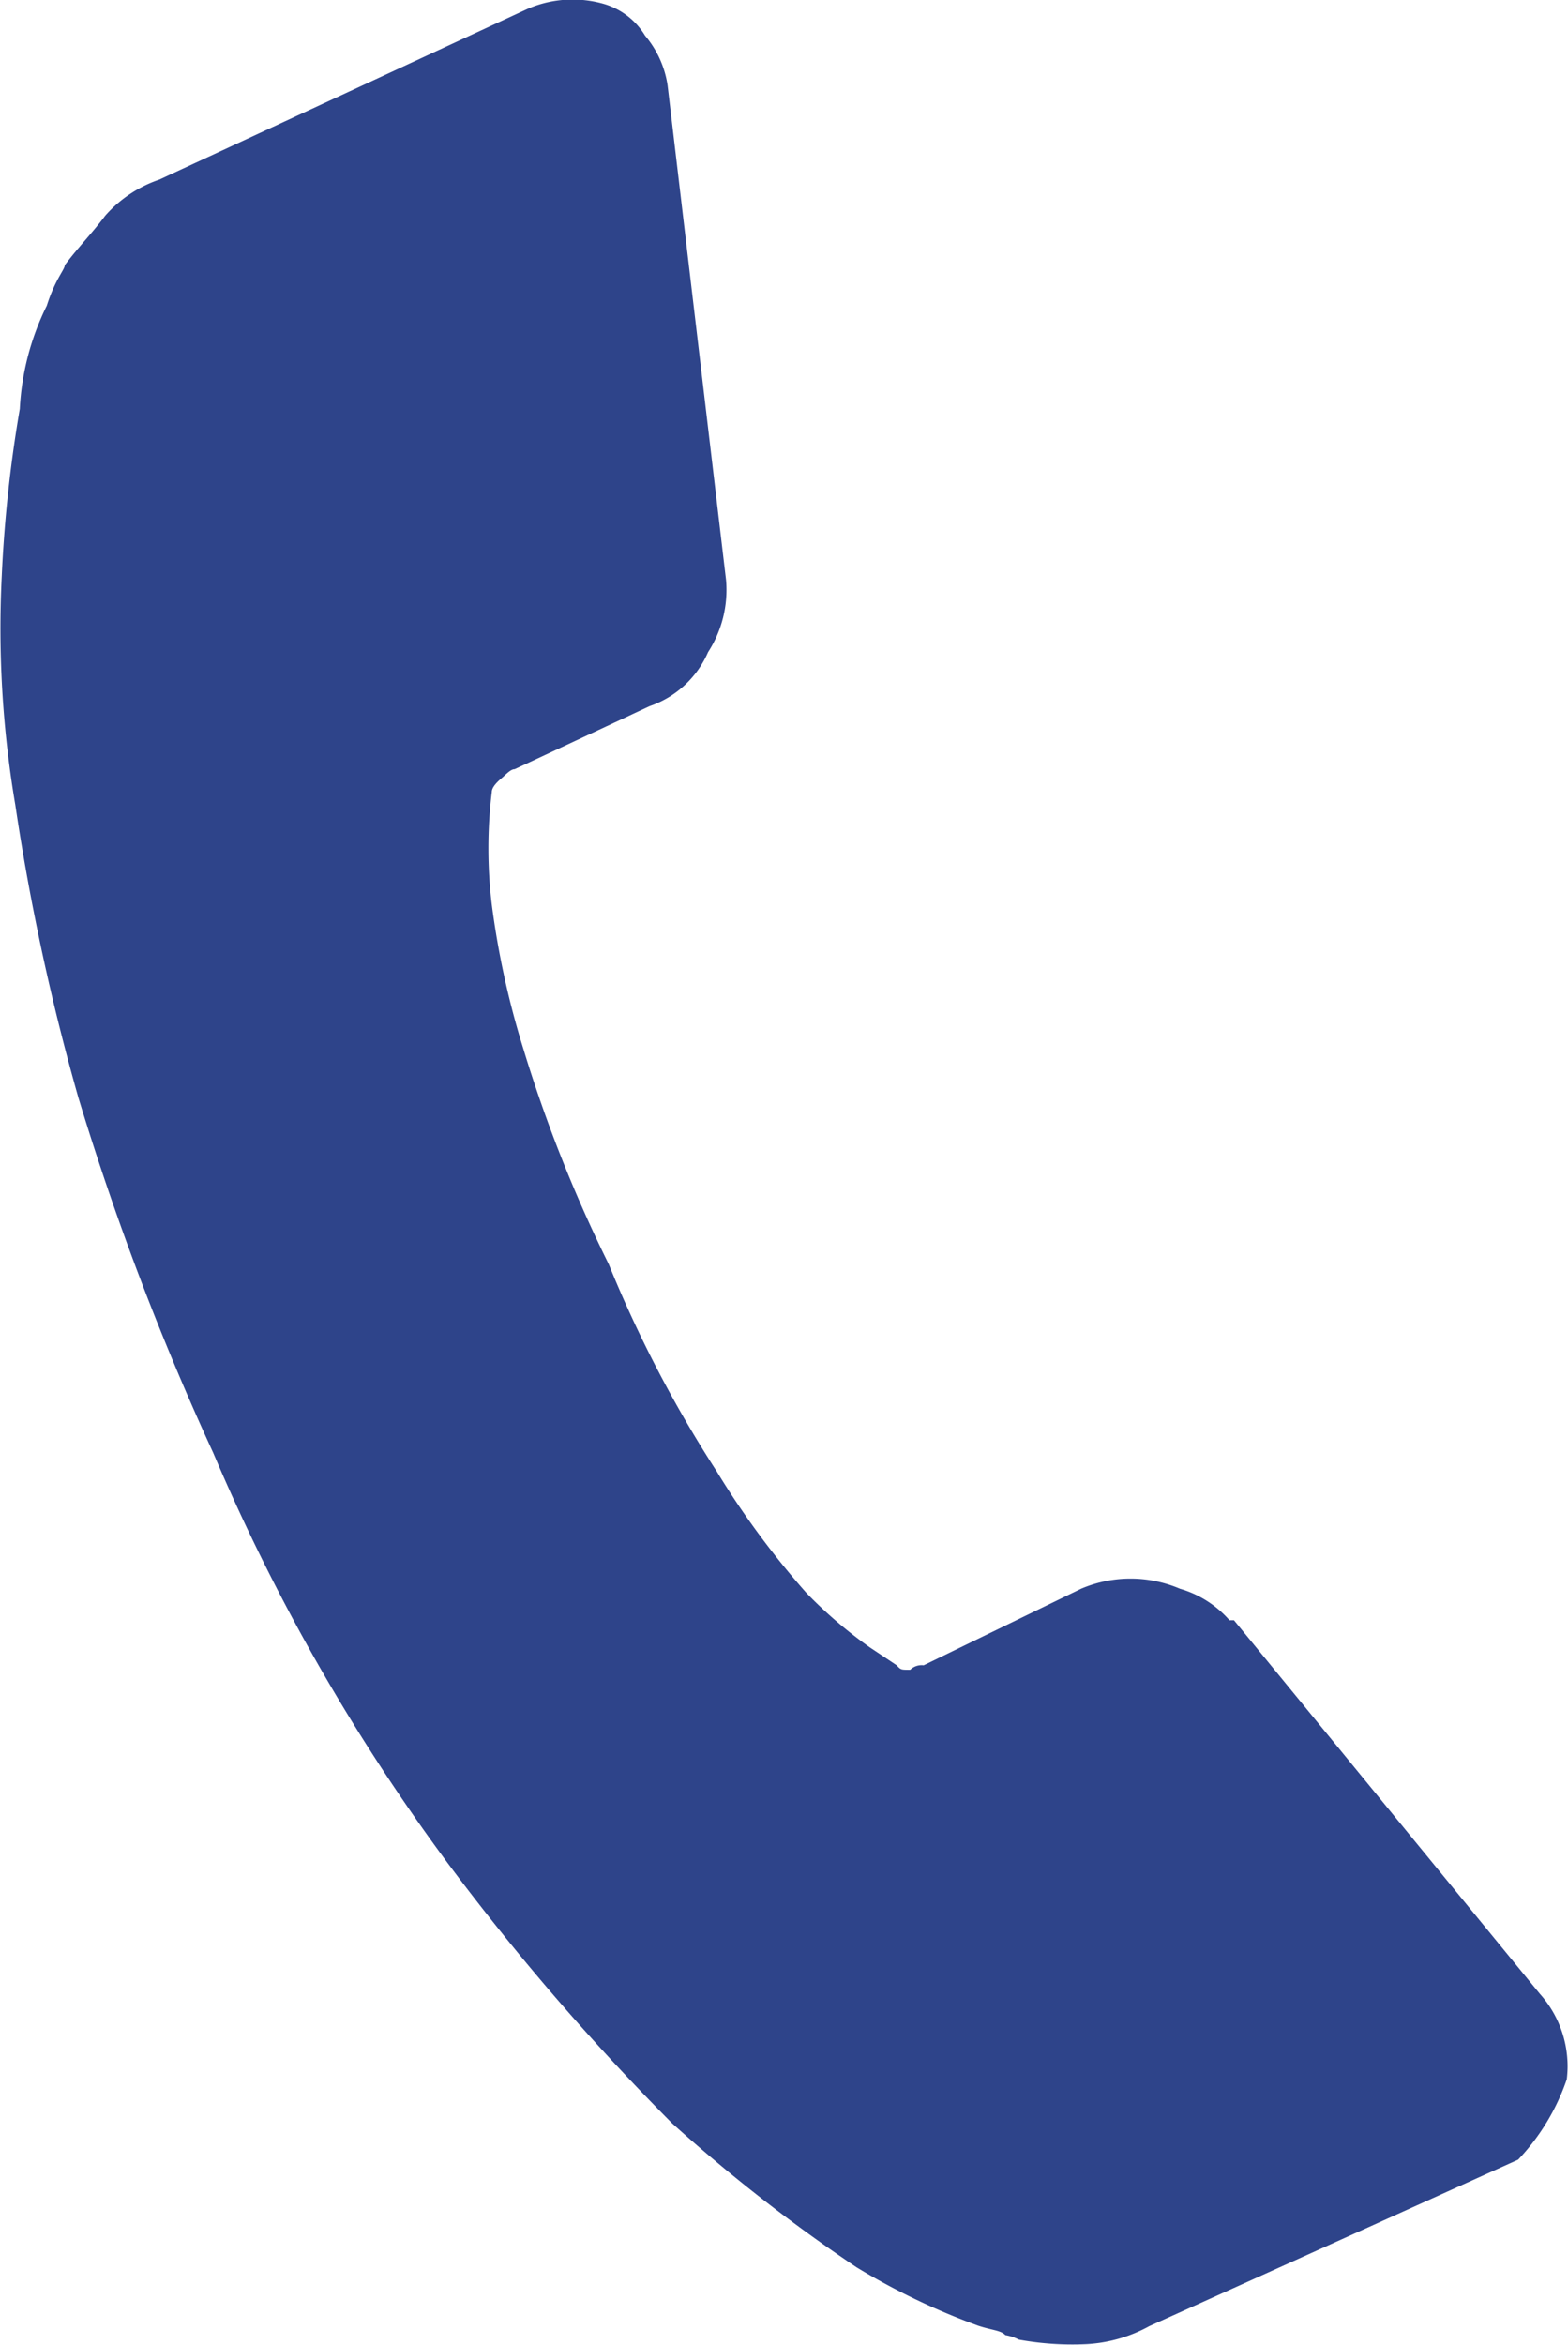 <svg xmlns="http://www.w3.org/2000/svg" width="16.726" height="25" viewBox="0 0 16.726 25"><defs><style>.a{fill:#2e448a;}</style></defs><path class="a" d="M152.076,148.26a1.156,1.156,0,0,0-.288-.912l-3.262-3.982h-.048a1.116,1.116,0,0,0-.528-.336,1.343,1.343,0,0,0-1.055,0l-1.679.816a.176.176,0,0,0-.144.048c-.1,0-.1,0-.144-.048l-.288-.192a4.824,4.824,0,0,1-.672-.576,9.045,9.045,0,0,1-.96-1.3,13.217,13.217,0,0,1-1.151-2.207,15.062,15.062,0,0,1-.912-2.3,9.085,9.085,0,0,1-.336-1.535,5,5,0,0,1,0-1.2c0-.048.048-.1.1-.144s.1-.1.144-.1l1.439-.672a1.051,1.051,0,0,0,.624-.576,1.22,1.22,0,0,0,.192-.768l-.624-5.277a1.065,1.065,0,0,0-.24-.528.766.766,0,0,0-.432-.336,1.211,1.211,0,0,0-.816.048l-3.934,1.823a1.345,1.345,0,0,0-.576.384c-.144.192-.288.336-.432.528,0,.048-.1.144-.192.432a2.8,2.8,0,0,0-.288,1.1,14.335,14.335,0,0,0-.192,1.775,11.249,11.249,0,0,0,.144,2.447,24.663,24.663,0,0,0,.672,3.118,29.705,29.705,0,0,0,1.439,3.79,21.416,21.416,0,0,0,2.495,4.366,25.858,25.858,0,0,0,2.4,2.783,17.49,17.49,0,0,0,1.967,1.535,7.3,7.3,0,0,0,1.3.624c.144.048.24.048.288.1a.483.483,0,0,1,.144.048,3.176,3.176,0,0,0,.72.048,1.562,1.562,0,0,0,.672-.192l3.934-1.775A2.336,2.336,0,0,0,152.076,148.26Z" transform="translate(-135.363 -126.091)"/></svg>